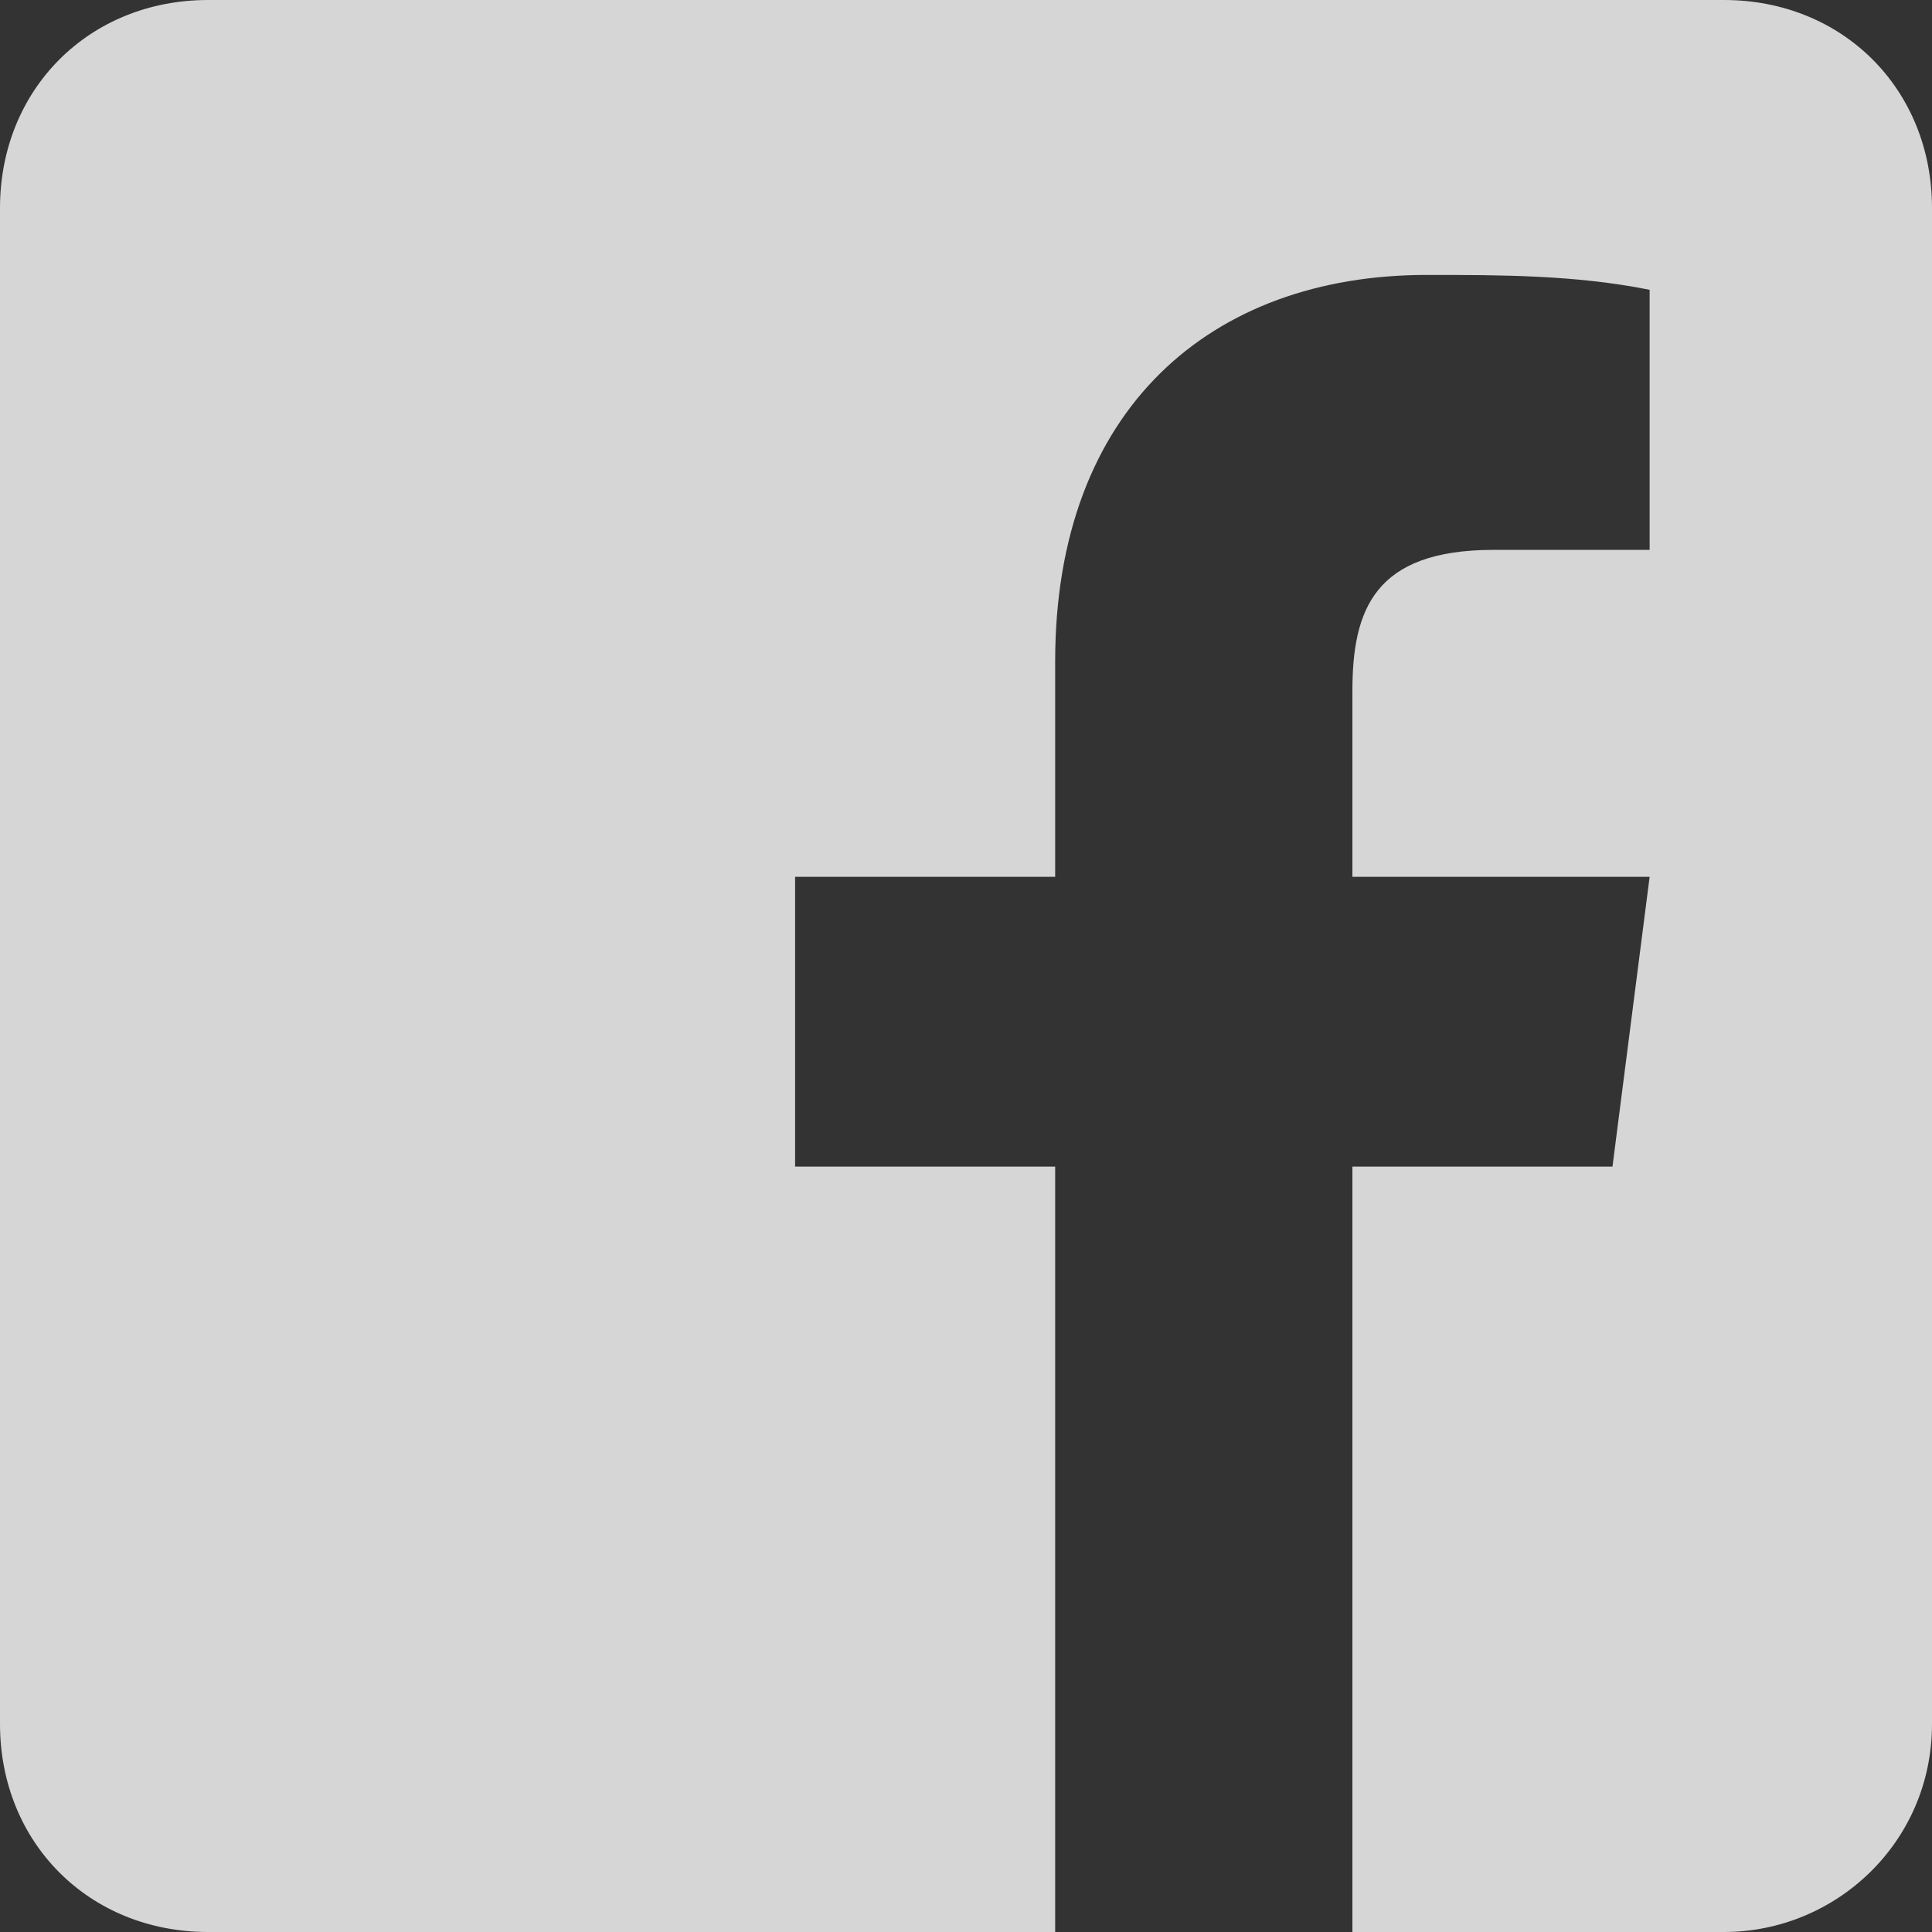 <?xml version="1.0" encoding="utf-8"?>
<!-- Generator: Adobe Illustrator 28.1.0, SVG Export Plug-In . SVG Version: 6.00 Build 0)  -->
<svg version="1.1" id="Layer_1" xmlns="http://www.w3.org/2000/svg" xmlns:xlink="http://www.w3.org/1999/xlink" x="0px" y="0px"
	 viewBox="0 0 26 26" style="enable-background:new 0 0 26 26;" xml:space="preserve">
<rect x="0" y="0" width="26" height="26" fill="#333333" stroke="none"/>
<style type="text/css">
	.st0{opacity:0.8;fill:#FFFFFF;enable-background:new    ;}
</style>
<path class="st0" d="M26,2.8C26,1.2,24.8,0,23.2,0H2.8C1.2,0,0,1.2,0,2.8v20.4C0,24.8,1.2,26,2.8,26l0,0h11.4V15.7h-3.5v-3.9h3.5
	V8.9c0-3.4,2.1-5.2,5-5.2c1,0,2,0,3,0.2v3.5h-2.1c-1.6,0-1.9,0.8-1.9,1.9v2.5h4l-0.5,3.9h-3.5V26h5c1.5,0,2.8-1.2,2.8-2.8V2.8z"/>
</svg>
